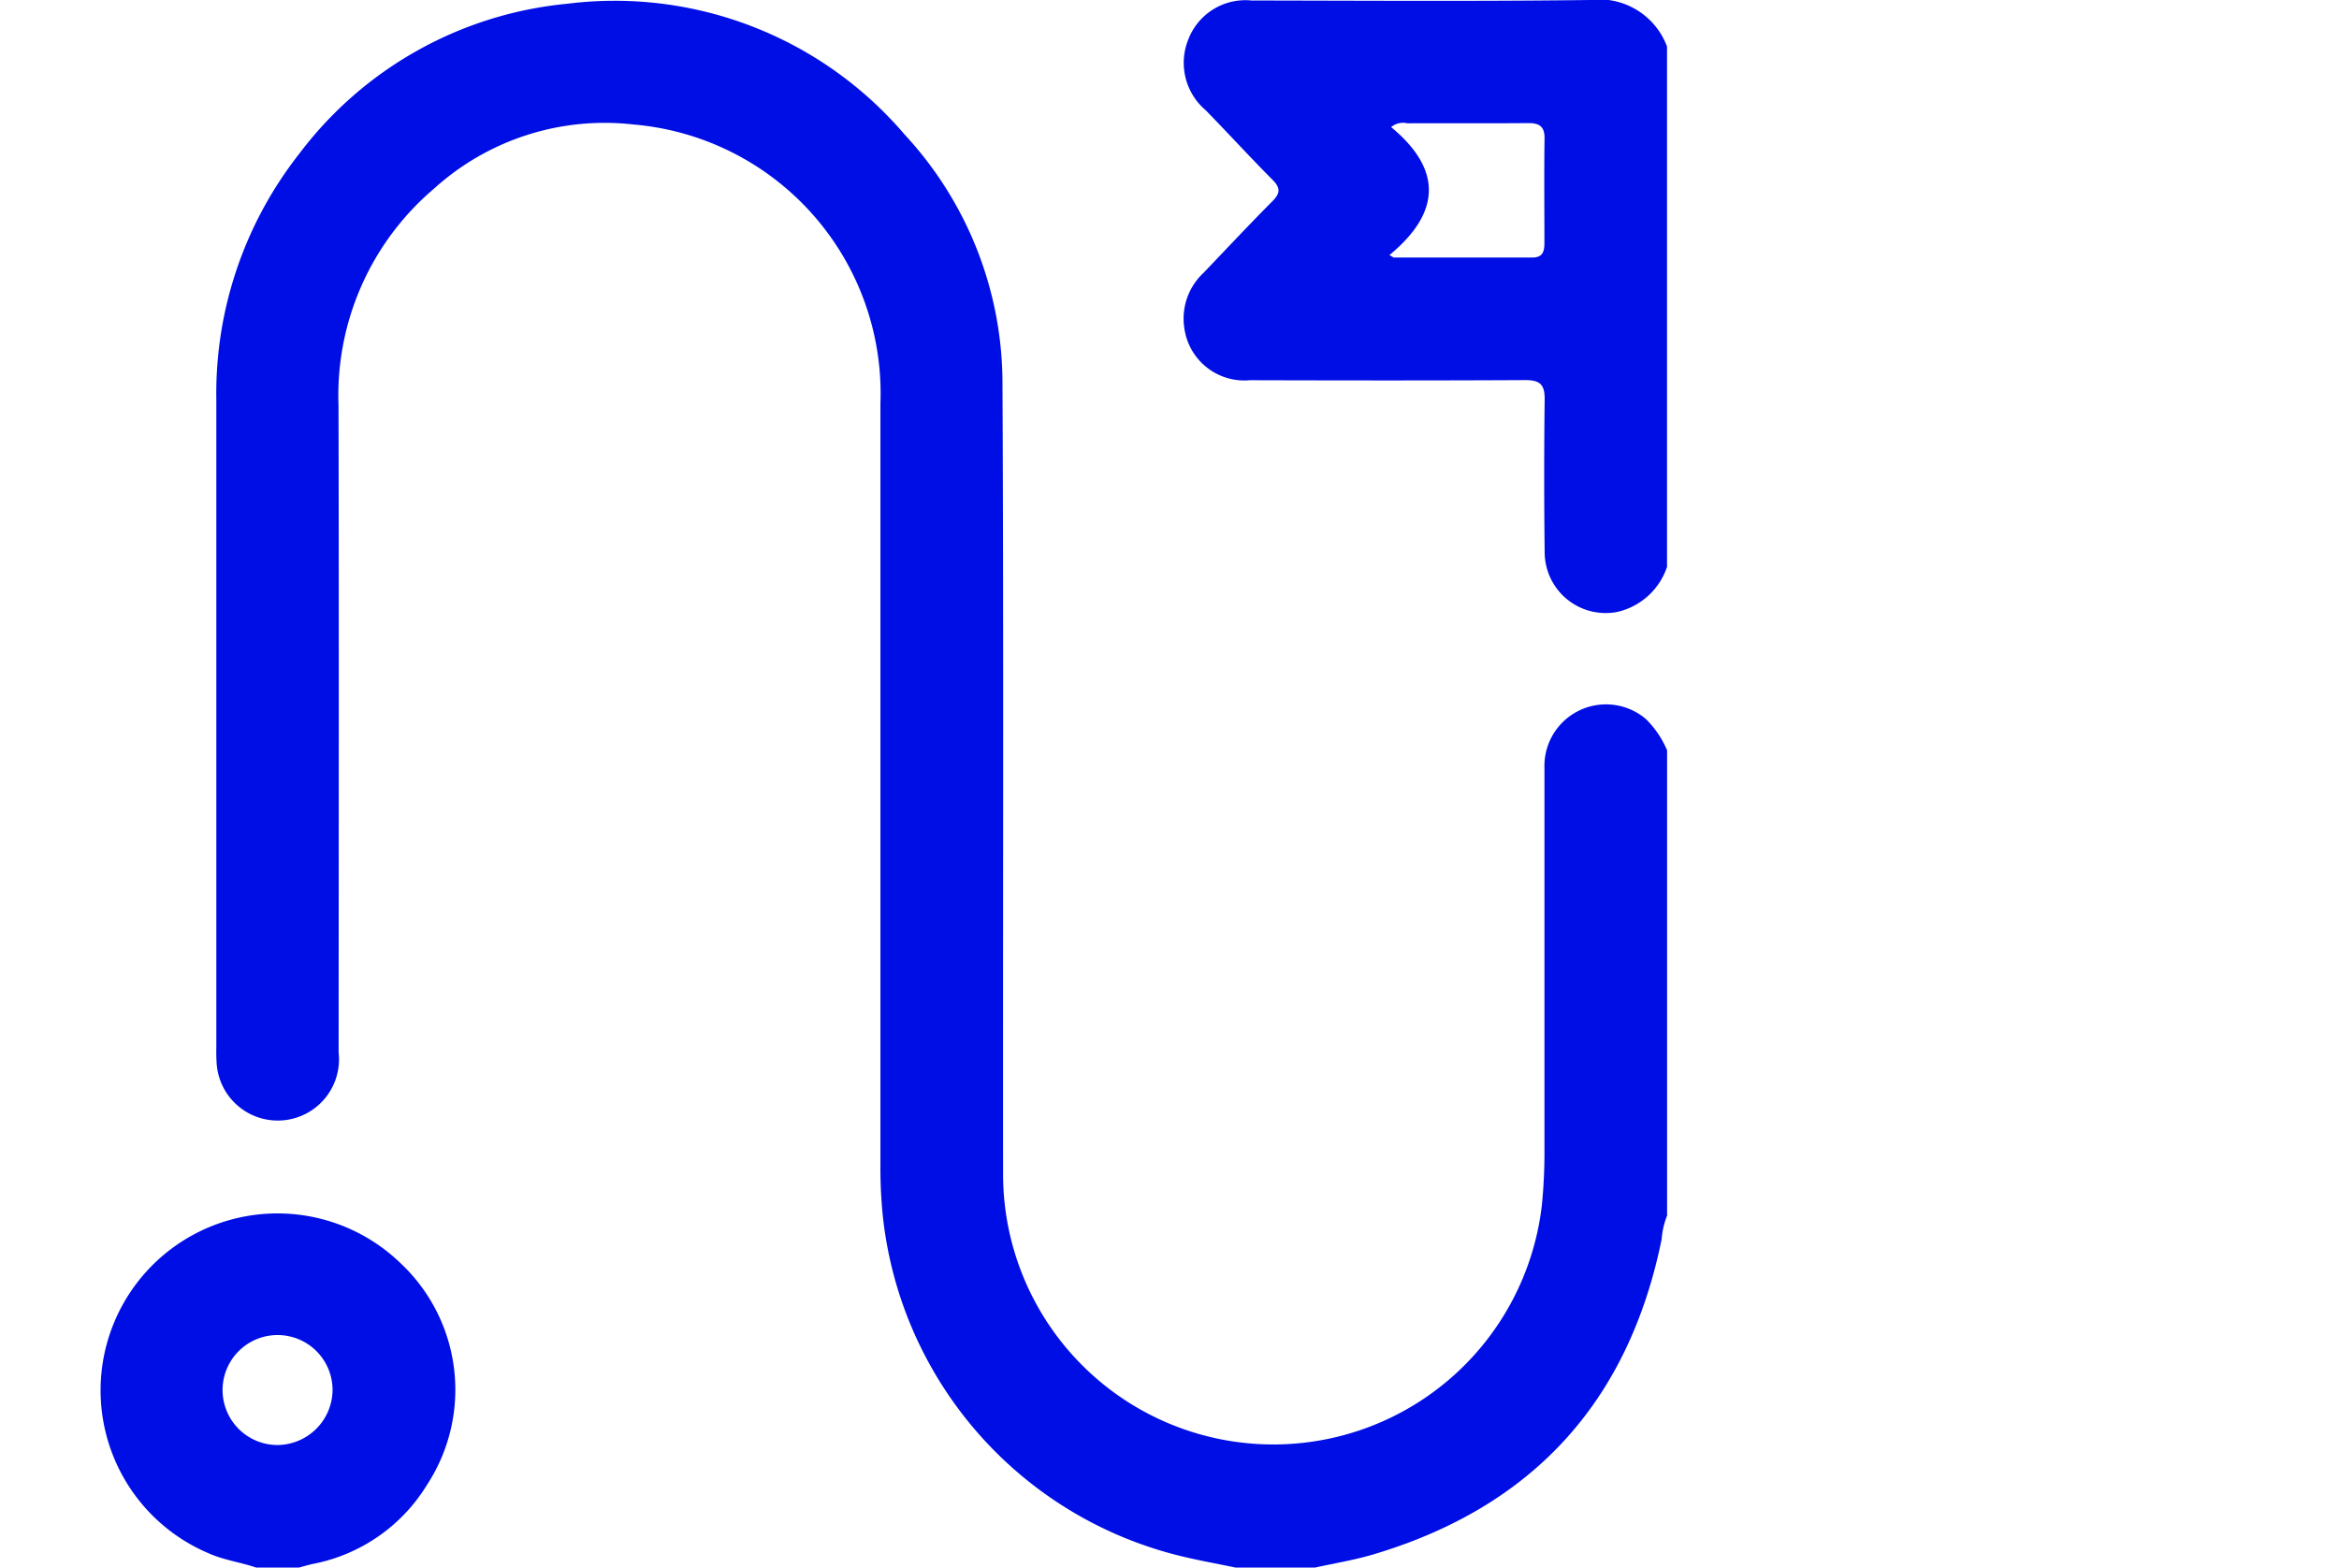<svg xmlns="http://www.w3.org/2000/svg" width="94" height="63"><defs><clipPath id="a"><path fill="#fff" stroke="#707070" d="M459 3030h94v63h-94z" data-name="Rectangle 410"/></clipPath></defs><g clip-path="url(#a)" data-name="Mask Group 105" transform="translate(-459 -3030)"><g data-name="Artwork 253"><g fill="#000ee6" data-name="Group 913"><path d="M508.653 3093c-.76-.159-1.526-.294-2.278-.481a15.8 15.8 0 0 1-11.892-13.605 18.833 18.833 0 0 1-.1-2.085v-30.624a10.848 10.848 0 0 0-9.911-11.2 10.211 10.211 0 0 0-8.03 2.577 10.9 10.9 0 0 0-3.838 8.7c.021 8.67.008 17.341.005 26.012a2.462 2.462 0 1 1-4.9.479 6.7 6.7 0 0 1-.015-.676v-26.011a15.589 15.589 0 0 1 3.32-9.891 15.293 15.293 0 0 1 10.79-6.045 15.308 15.308 0 0 1 13.549 5.255 14.715 14.715 0 0 1 3.935 10.028c.051 10.576.013 21.154.024 31.731a10.862 10.862 0 0 0 21.657 1.231 21.464 21.464 0 0 0 .1-2.146v-15.373a2.475 2.475 0 0 1 4.073-1.981 3.863 3.863 0 0 1 .855 1.261v18.7a3.207 3.207 0 0 0-.219.951q-2 9.816-11.6 12.669c-.761.225-1.551.352-2.327.524Z" data-name="Path 1659"/><path d="M525.995 3052.781a2.75 2.75 0 0 1-2.007 1.814 2.452 2.452 0 0 1-2.911-2.4q-.038-3.074 0-6.148c.008-.6-.2-.773-.78-.771-3.689.02-7.378.015-11.067.005a2.434 2.434 0 0 1-2.632-2.08 2.514 2.514 0 0 1 .77-2.236c.924-.965 1.831-1.937 2.772-2.882.318-.321.323-.534 0-.858-.91-.914-1.78-1.868-2.682-2.791a2.5 2.5 0 0 1-.7-2.854 2.457 2.457 0 0 1 2.538-1.56c4.53.006 9.059.037 13.587-.02a2.914 2.914 0 0 1 3.112 1.871Zm-11.155-12.531.169.1h5.575c.436 0 .485-.271.483-.612 0-1.39-.015-2.782.005-4.172.008-.5-.223-.623-.672-.619-1.616.015-3.232 0-4.847.008a.737.737 0 0 0-.646.154c2.033 1.678 2.033 3.41-.067 5.141Z" data-name="Path 1660"/><path d="M469.294 3093c-.637-.218-1.308-.3-1.933-.584a7.11 7.11 0 1 1 7.705-11.678 6.979 6.979 0 0 1 1.1 8.929 6.9 6.9 0 0 1-4.56 3.18c-.2.042-.393.1-.59.153Zm3.071-7.143a2.21 2.21 0 1 0-2.232 2.218 2.231 2.231 0 0 0 2.232-2.218Z" data-name="Path 1661"/></g></g></g></svg>